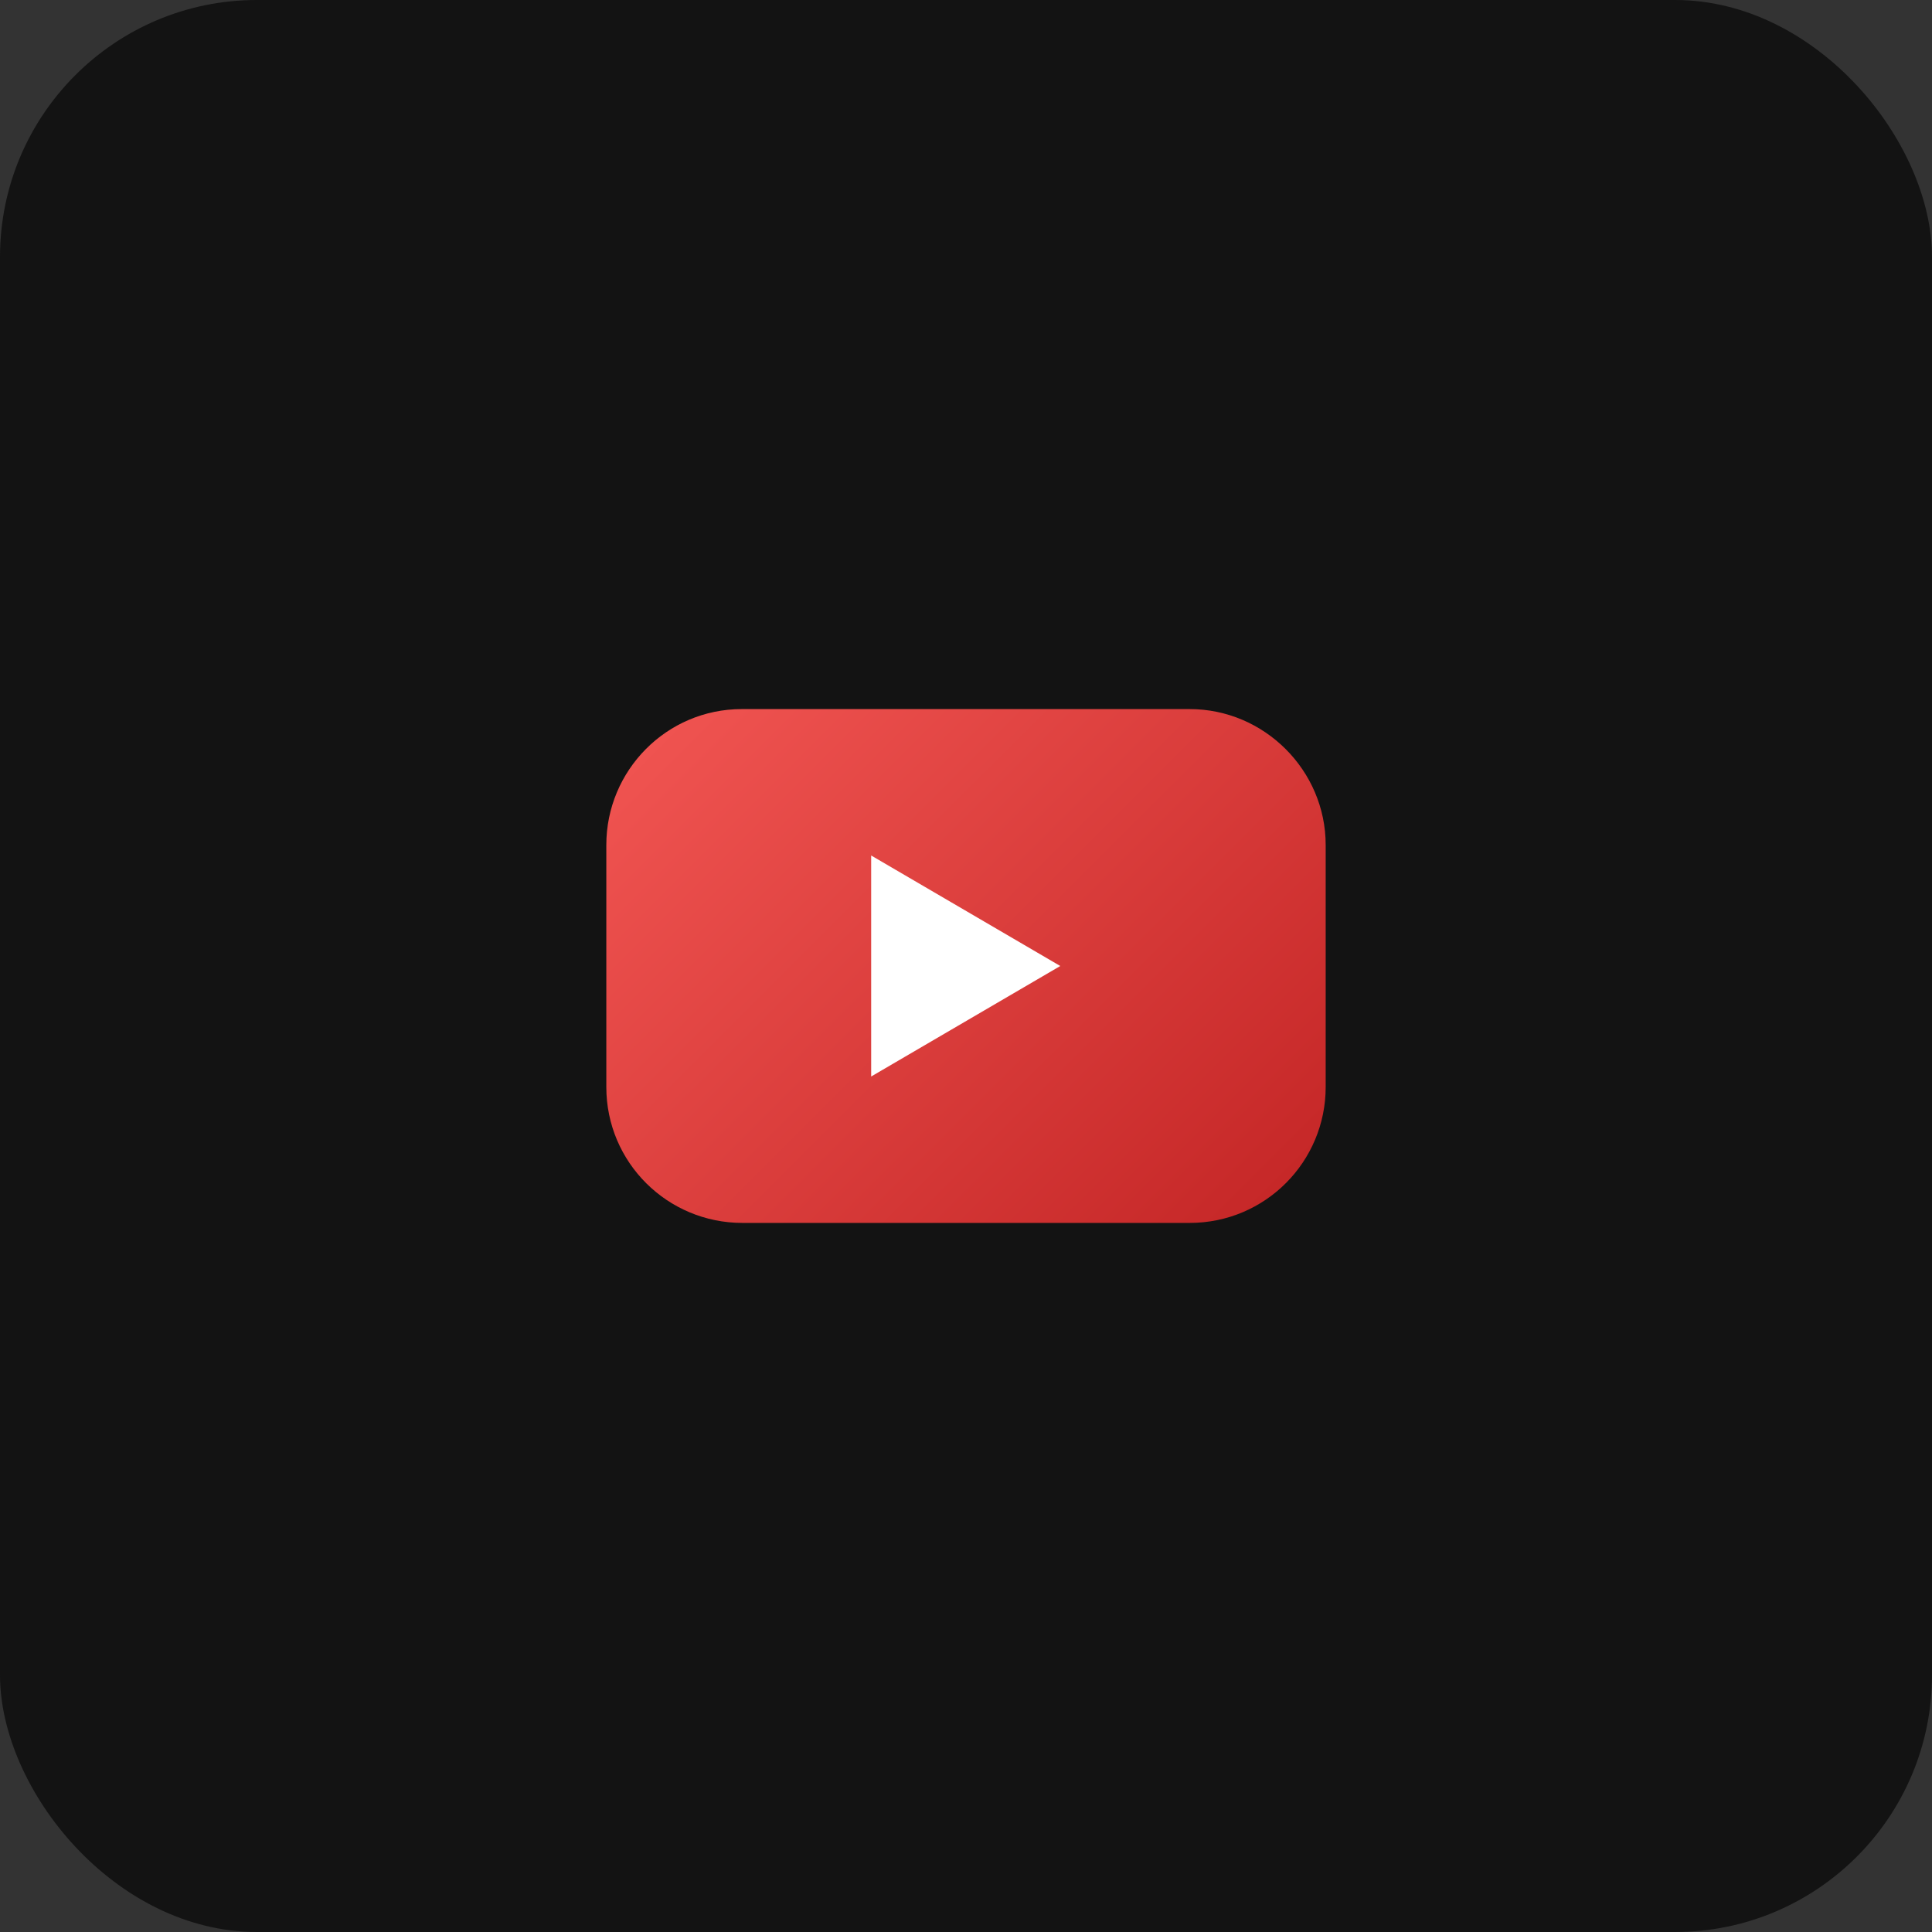 <svg xmlns="http://www.w3.org/2000/svg" width="188" height="188" viewBox="0 0 188 188" fill="none"><rect x="0" y="0" width="188" height="188" fill="#333333" stroke="none"/><rect width="188" height="188" rx="25" fill="#131313"></rect><rect x="80" y="80" width="26" height="30" fill="white"></rect><path d="M115.764 69H72.182C64.865 69 59 74.968 59 82.226V105.774C59 113.14 64.972 119 72.236 119H115.764C123.135 119 129 113.032 129 105.774V82.226C129 74.968 123.028 69 115.764 69ZM84.772 104.753V83.247L103.174 94L84.772 104.753Z" fill="url(#paint0_linear_119_30)"></path><defs><linearGradient id="paint0_linear_119_30" x1="67.842" y1="67.868" x2="120.032" y2="120.097" gradientUnits="userSpaceOnUse"><stop stop-color="#EF5350"></stop><stop offset="1" stop-color="#C62828"></stop></linearGradient></defs></svg>